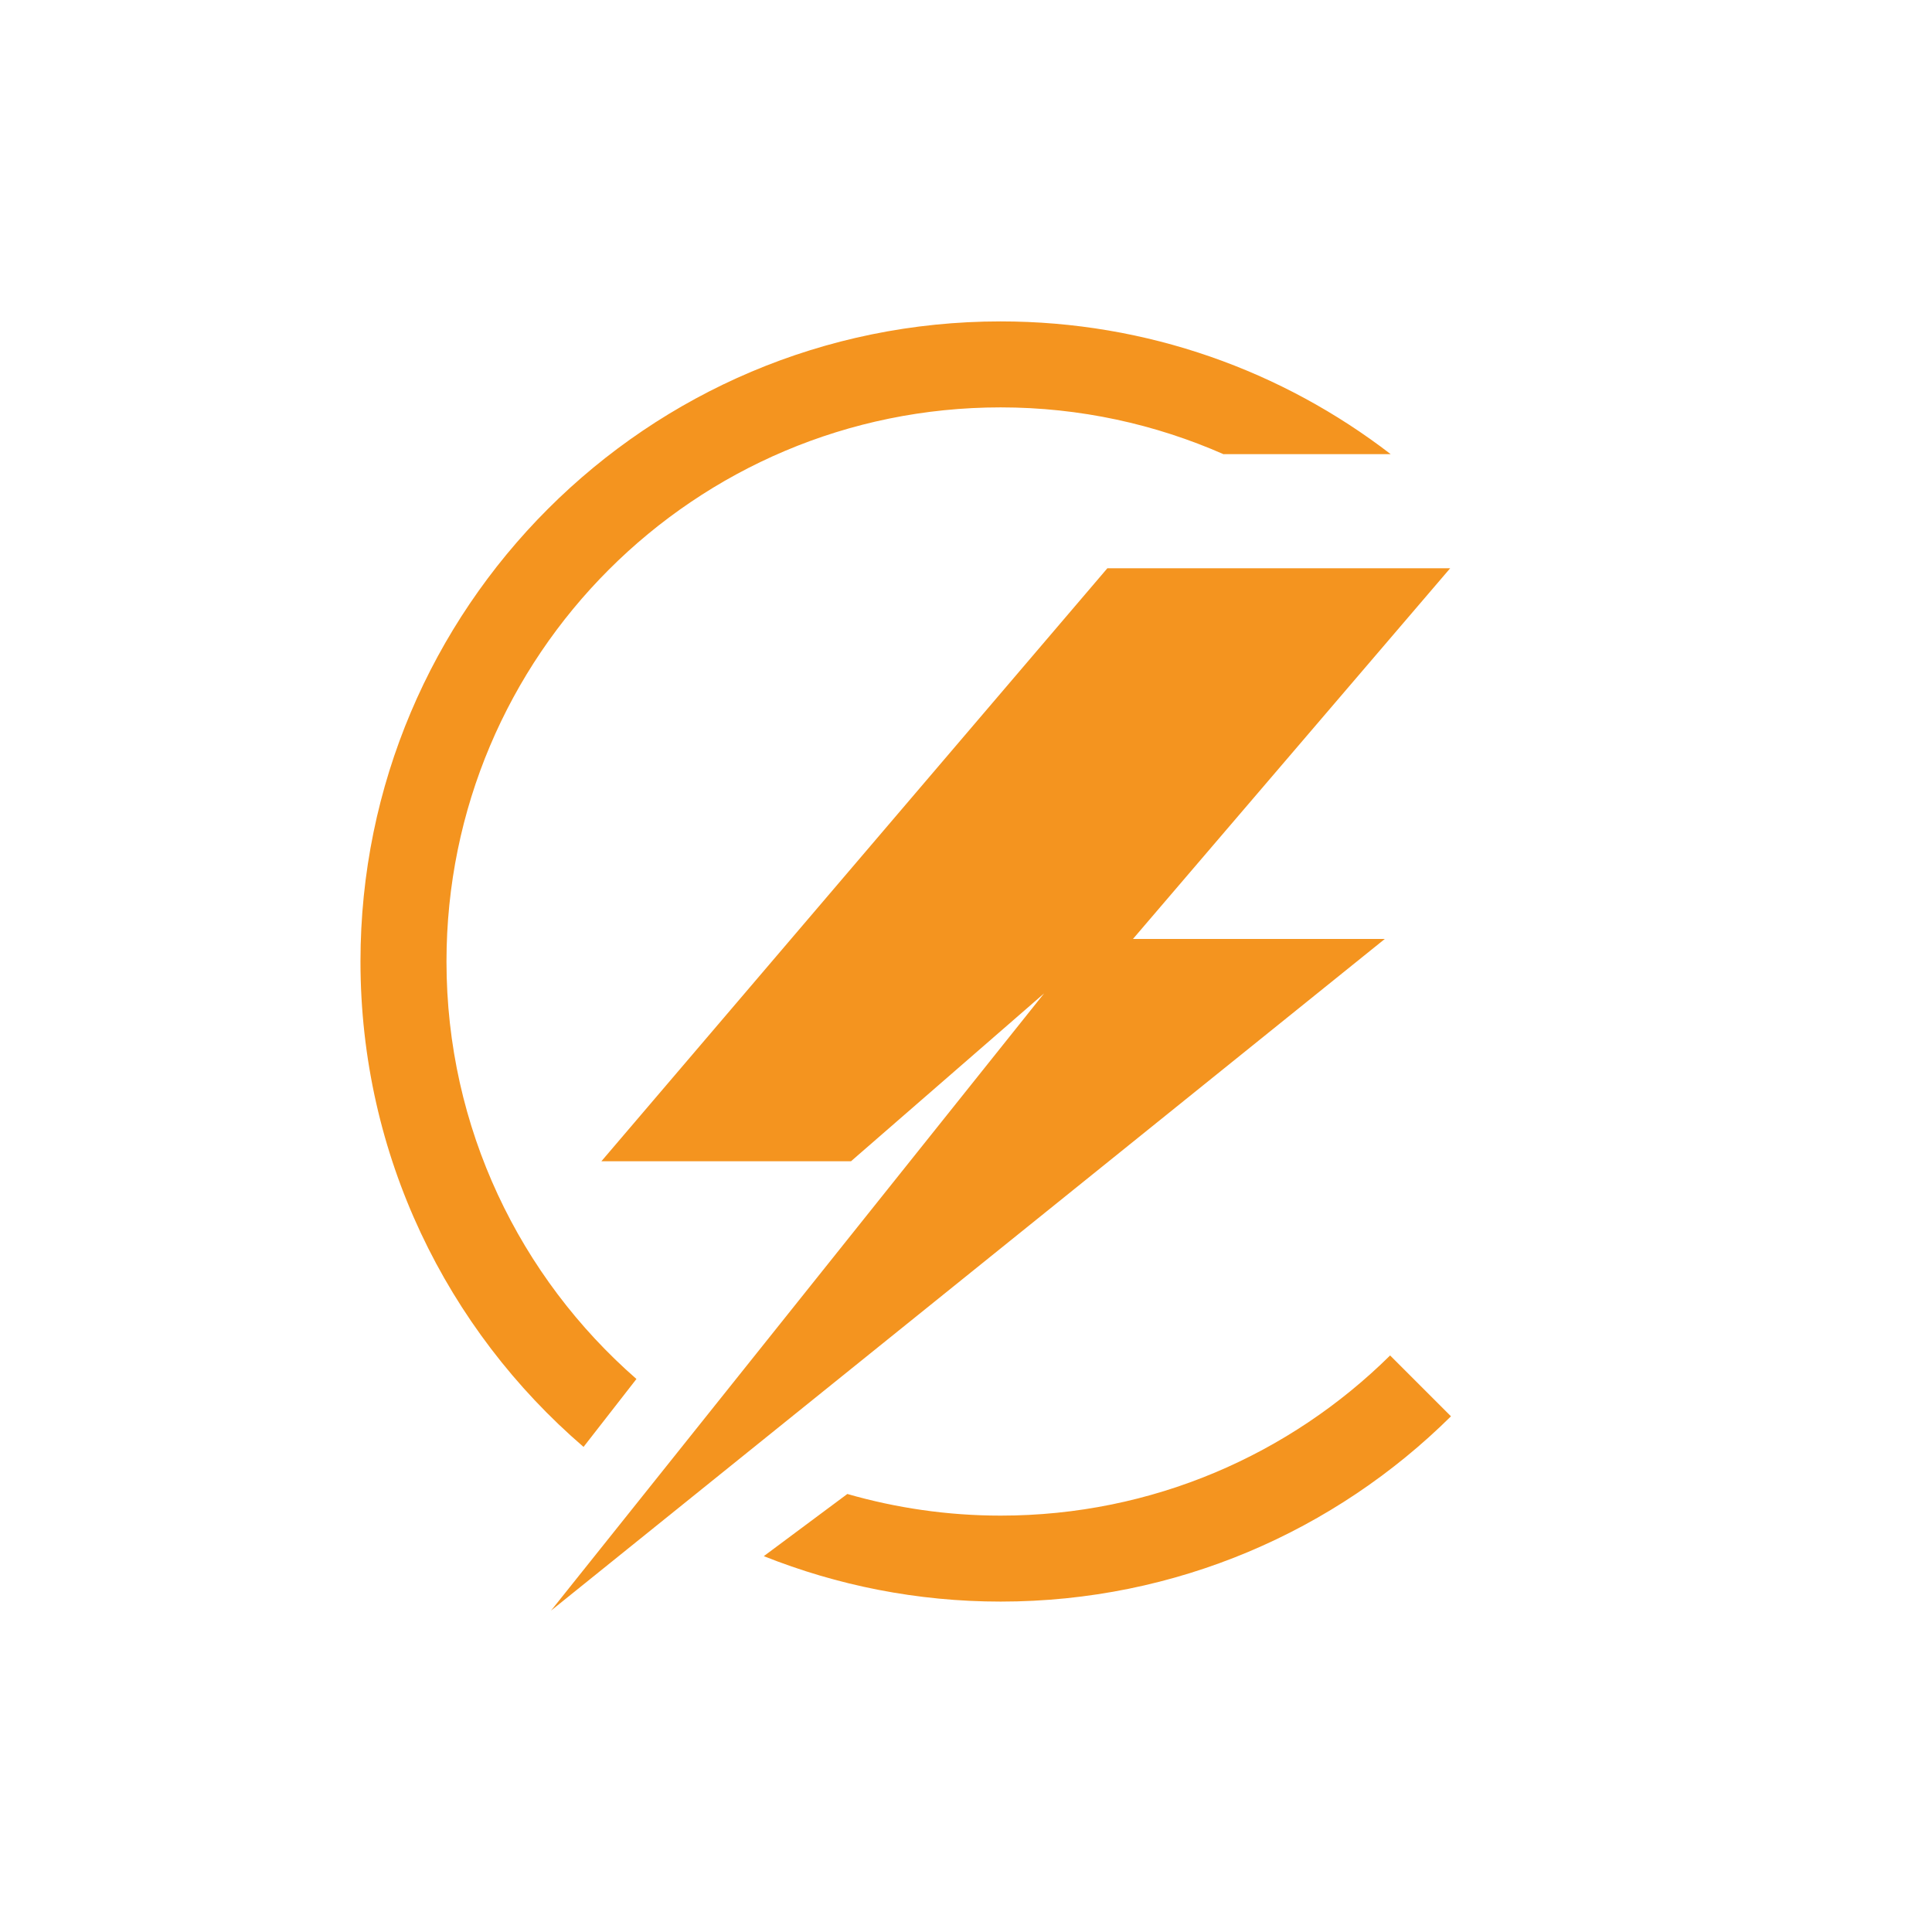 <?xml version="1.0" encoding="UTF-8"?>
<svg id="Layer_1" data-name="Layer 1" xmlns="http://www.w3.org/2000/svg" viewBox="0 0 500 500">
  <defs>
    <style>
      .cls-1 {
        fill: #f4941f;
        stroke-width: 0px;
      }
    </style>
  </defs>
  <g>
    <path class="cls-1" d="M316.68,117.53l.02.04c-17.67-7.78-37.19-12.14-57.74-12.14-79.2,0-143.41,64.21-143.41,143.41,0,43.11,19.05,81.75,49.16,108.04l-13.69,17.58c-35.33-30.38-57.73-75.37-57.73-125.62,0-91.49,74.17-165.66,165.66-165.66,38,0,72.99,12.83,100.95,34.35h-43.23Z"/>
    <path class="cls-1" d="M359.76,350.79c-25.9,25.61-61.49,41.45-100.79,41.45-13.77,0-27.07-1.98-39.68-5.6l-21.62,16.09c18.97,7.56,39.63,11.76,61.3,11.76,45.45,0,86.61-18.32,116.54-47.95l-15.75-15.75Z"/>
  </g>
  <polygon class="cls-1" points="375.31 147.06 286.59 147.06 155.64 300.53 220.24 300.53 270.21 257.09 142.61 416.82 358.39 243 293.21 243 375.31 147.06"/>
</svg>
